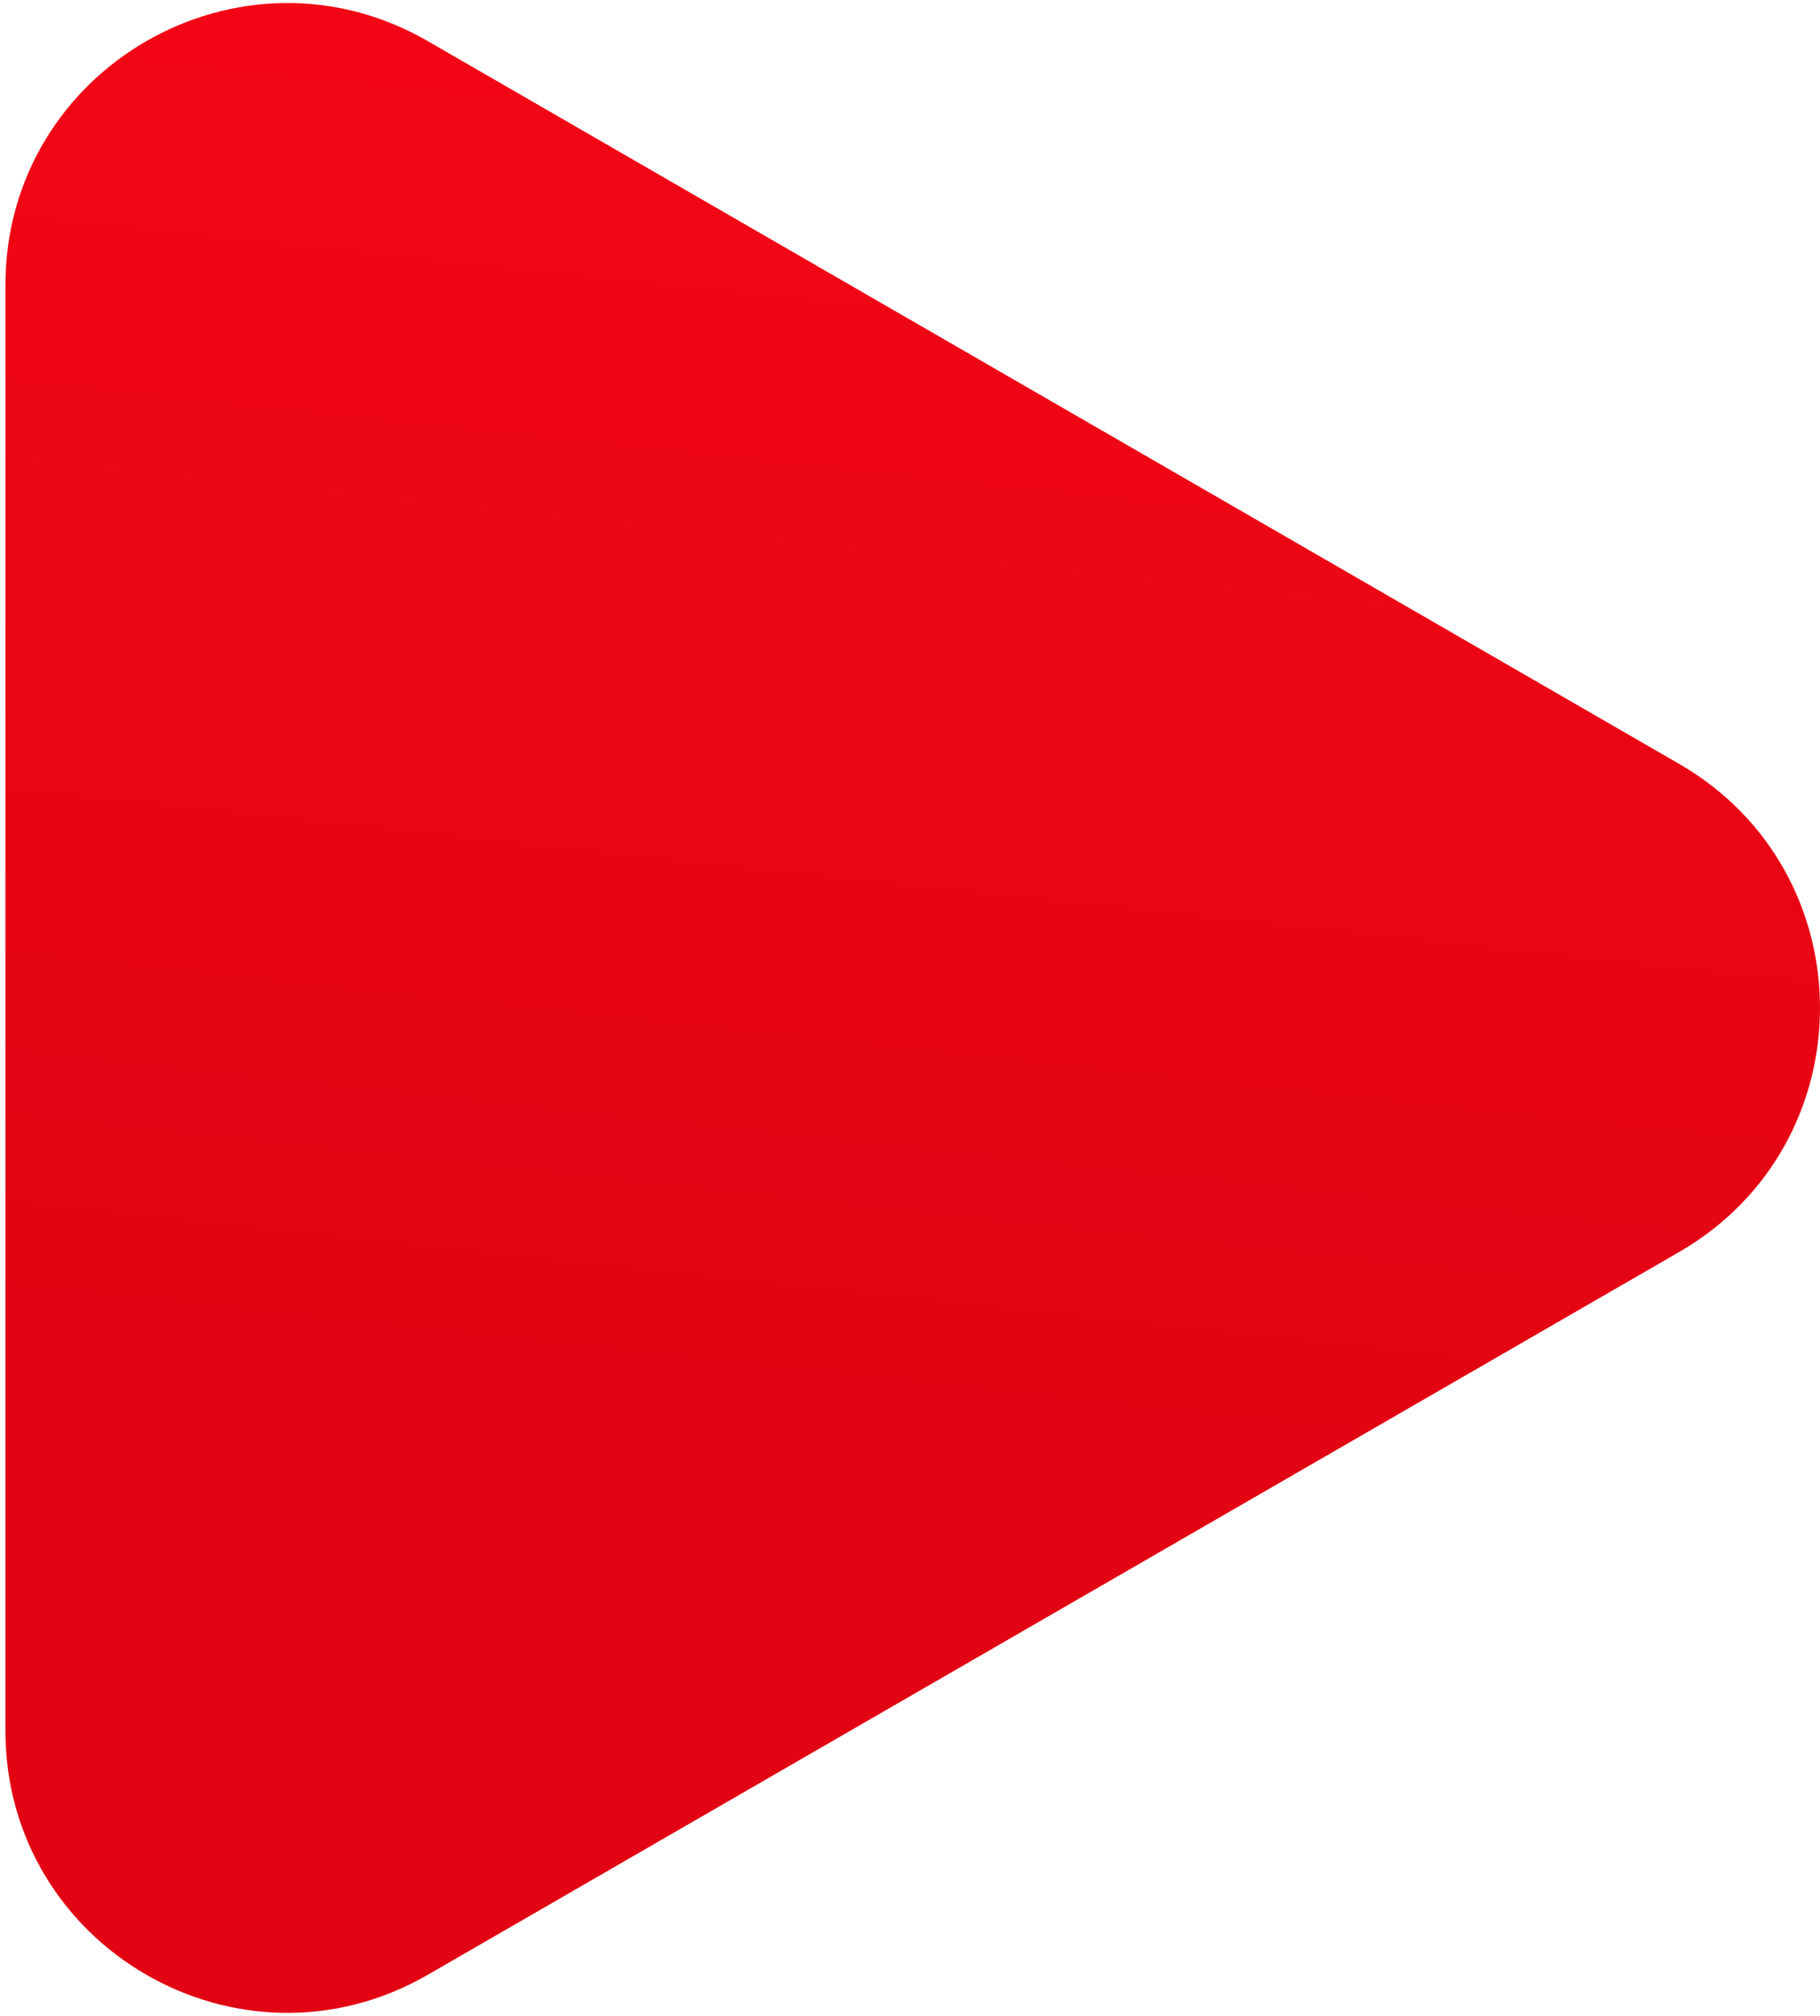 <?xml version="1.0" encoding="UTF-8"?> <svg xmlns="http://www.w3.org/2000/svg" width="84" height="93" viewBox="0 0 84 93" fill="none"> <path d="M77.5 35.242C86.167 40.245 86.167 52.755 77.5 57.758L19.75 91.1C11.083 96.104 0.25 89.849 0.25 79.842L0.25 13.158C0.25 3.151 11.083 -3.104 19.75 1.9L77.5 35.242Z" fill="url(#paint0_linear_740_26)"></path> <defs> <linearGradient id="paint0_linear_740_26" x1="97" y1="-4.463" x2="88.947" y2="70.484" gradientUnits="userSpaceOnUse"> <stop stop-color="#F60716"></stop> <stop offset="1" stop-color="#E20412"></stop> </linearGradient> </defs> </svg> 